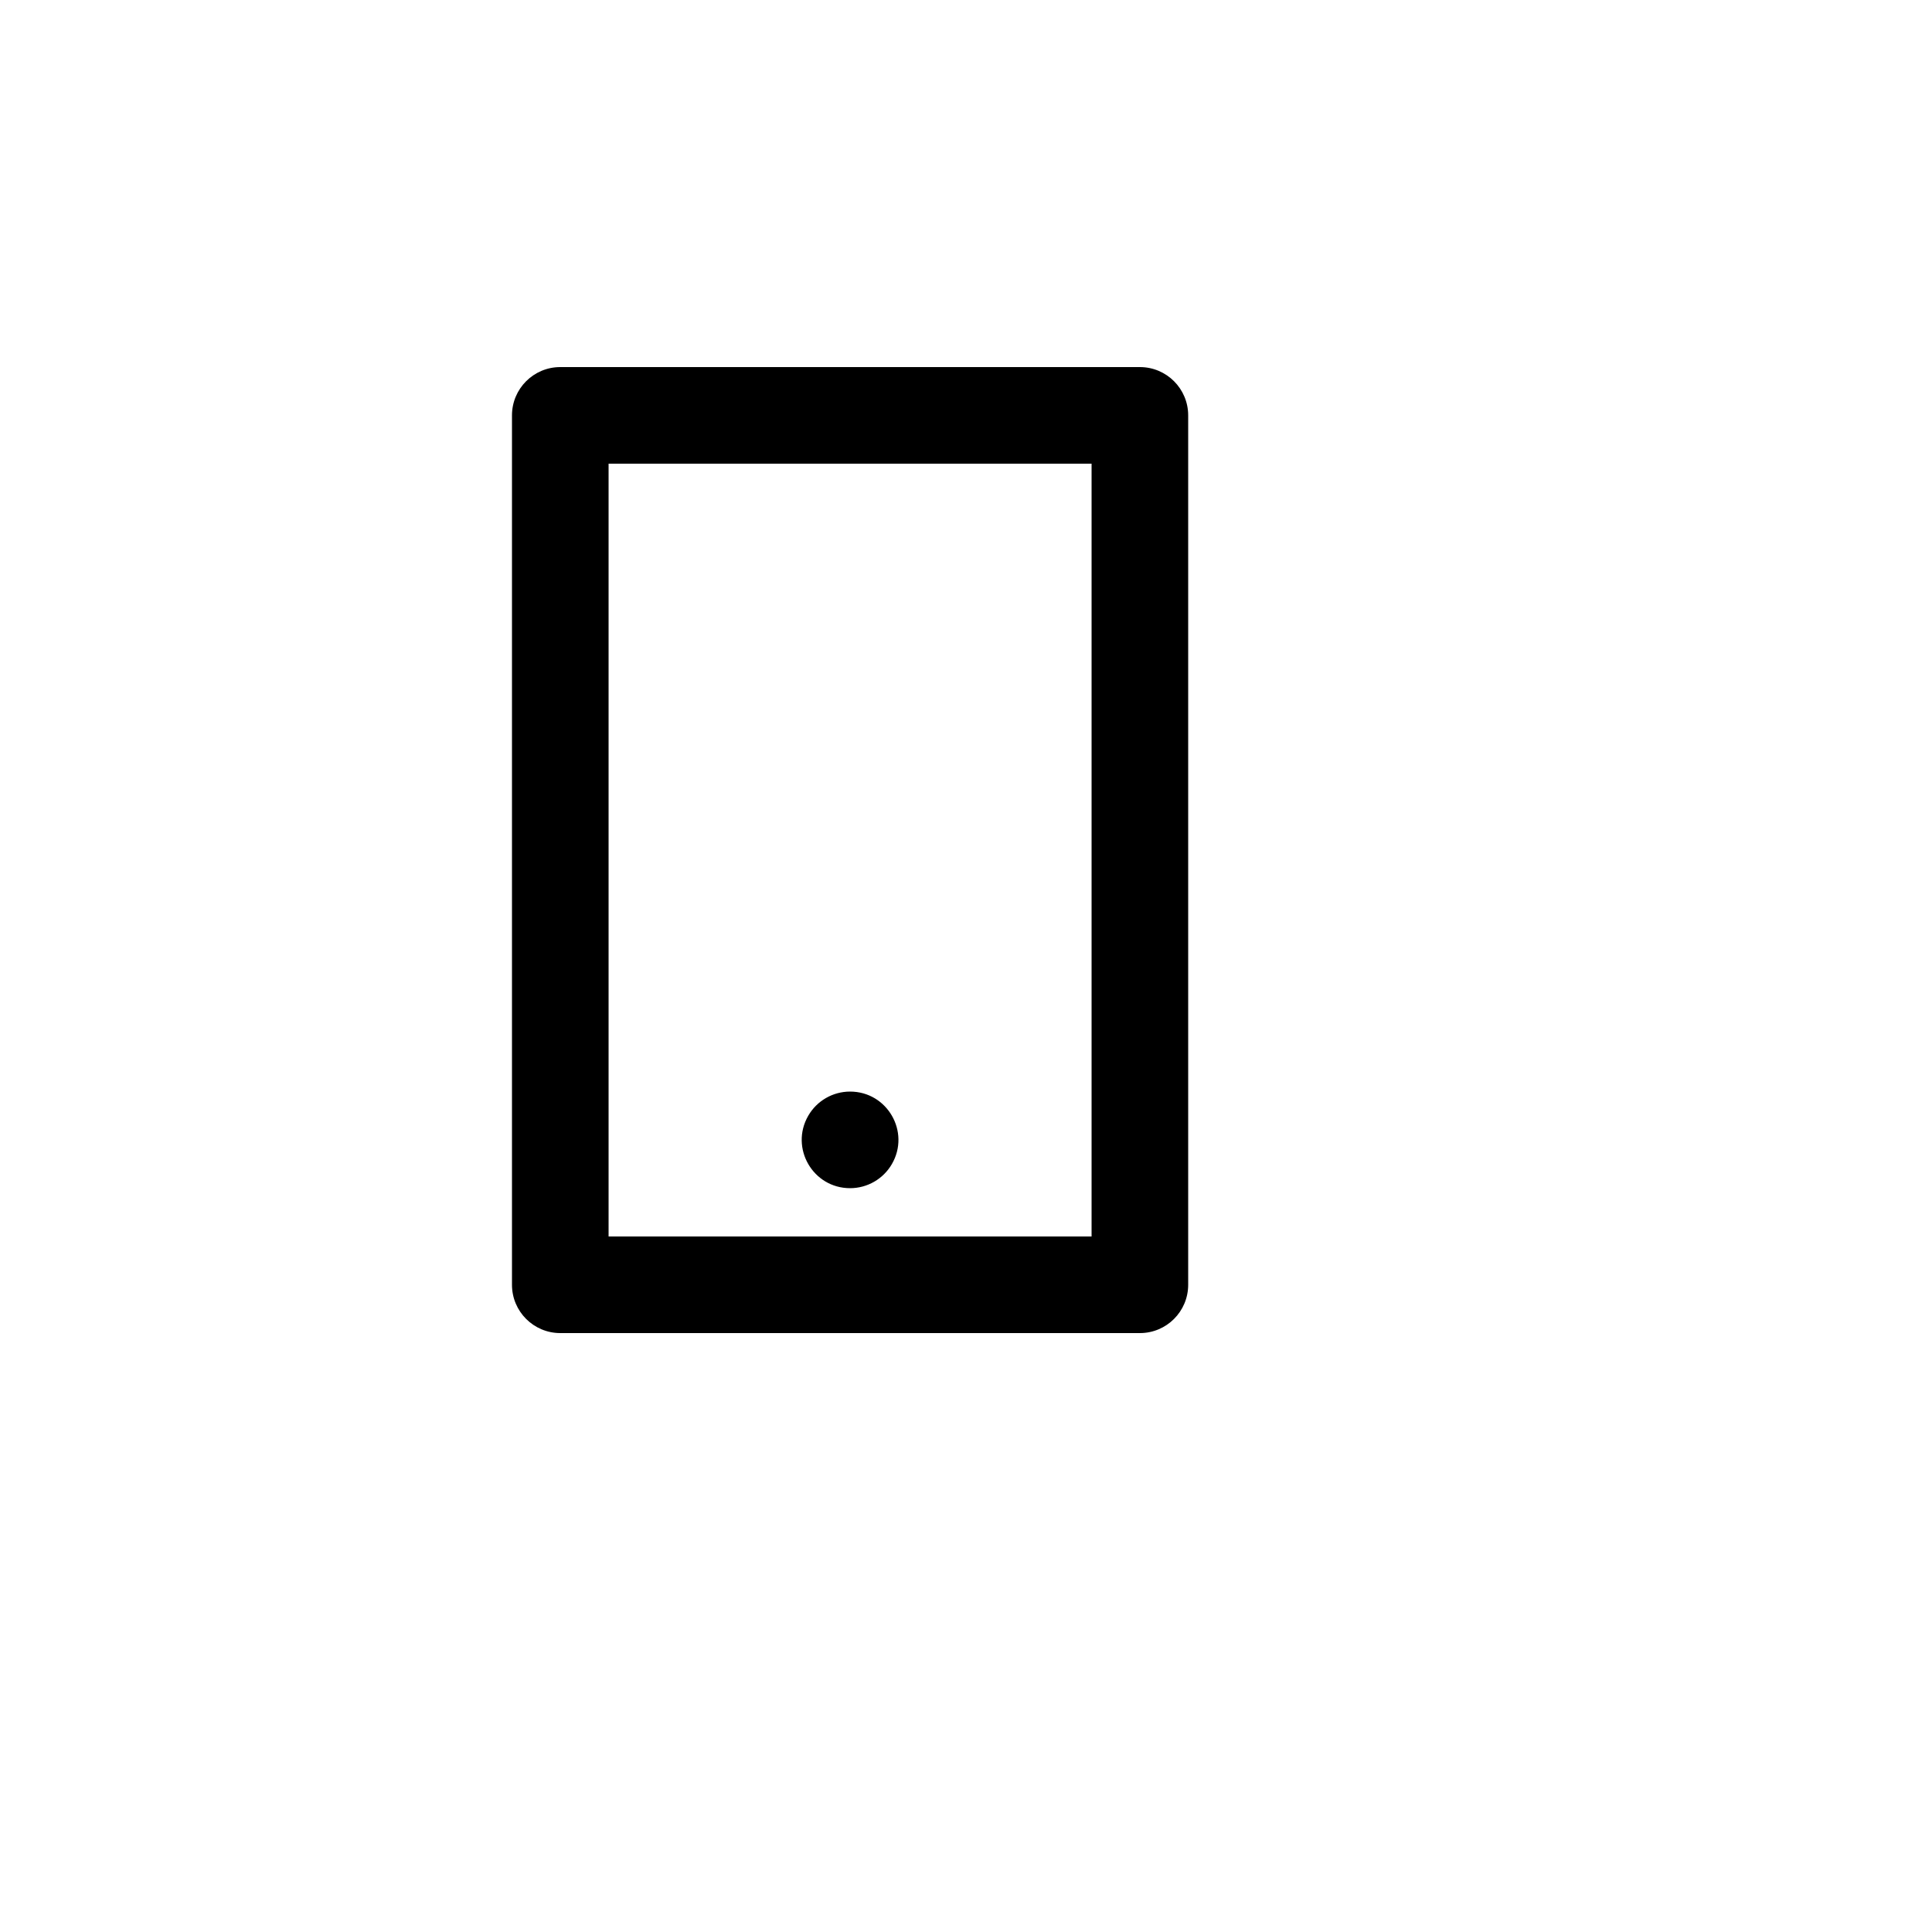 <svg xmlns="http://www.w3.org/2000/svg" version="1.1" xmlns:xlink="http://www.w3.org/1999/xlink" width="100%" height="100%" id="svgWorkerArea" viewBox="-25 -25 625 625" xmlns:idraw="https://idraw.muisca.co" style="background: white;"><defs id="defsdoc"><pattern id="patternBool" x="0" y="0" width="10" height="10" patternUnits="userSpaceOnUse" patternTransform="rotate(35)"><circle cx="5" cy="5" r="4" style="stroke: none;fill: #ff000070;"></circle></pattern></defs><g id="fileImp-657144744" class="cosito"><path id="pathImp-781839559" fill="none" class="grouped" d="M62.5 62.5C62.5 62.5 437.5 62.5 437.5 62.5 437.5 62.5 437.5 437.5 437.5 437.5 437.5 437.5 62.5 437.5 62.5 437.5 62.5 437.5 62.5 62.5 62.5 62.5"></path><path id="pathImp-786232198" class="grouped" d="M171.875 125C171.875 125 171.875 375 171.875 375 171.875 375 328.125 375 328.125 375 328.125 375 328.125 125 328.125 125 328.125 125 171.875 125 171.875 125 171.875 125 171.875 125 171.875 125M156.25 93.75C156.25 93.75 343.75 93.75 343.75 93.75 352.38 93.75 359.375 100.745 359.375 109.375 359.375 109.375 359.375 390.625 359.375 390.625 359.375 399.255 352.38 406.25 343.75 406.25 343.75 406.25 156.25 406.25 156.25 406.25 147.62 406.25 140.625 399.255 140.625 390.625 140.625 390.625 140.625 109.375 140.625 109.375 140.625 100.745 147.62 93.75 156.25 93.75 156.25 93.75 156.25 93.75 156.25 93.75M250 328.125C262.028 328.125 269.545 341.145 263.531 351.562 260.741 356.397 255.583 359.375 250 359.375 237.972 359.375 230.455 346.355 236.469 335.938 239.259 331.103 244.417 328.125 250 328.125 250 328.125 250 328.125 250 328.125"></path></g></svg>